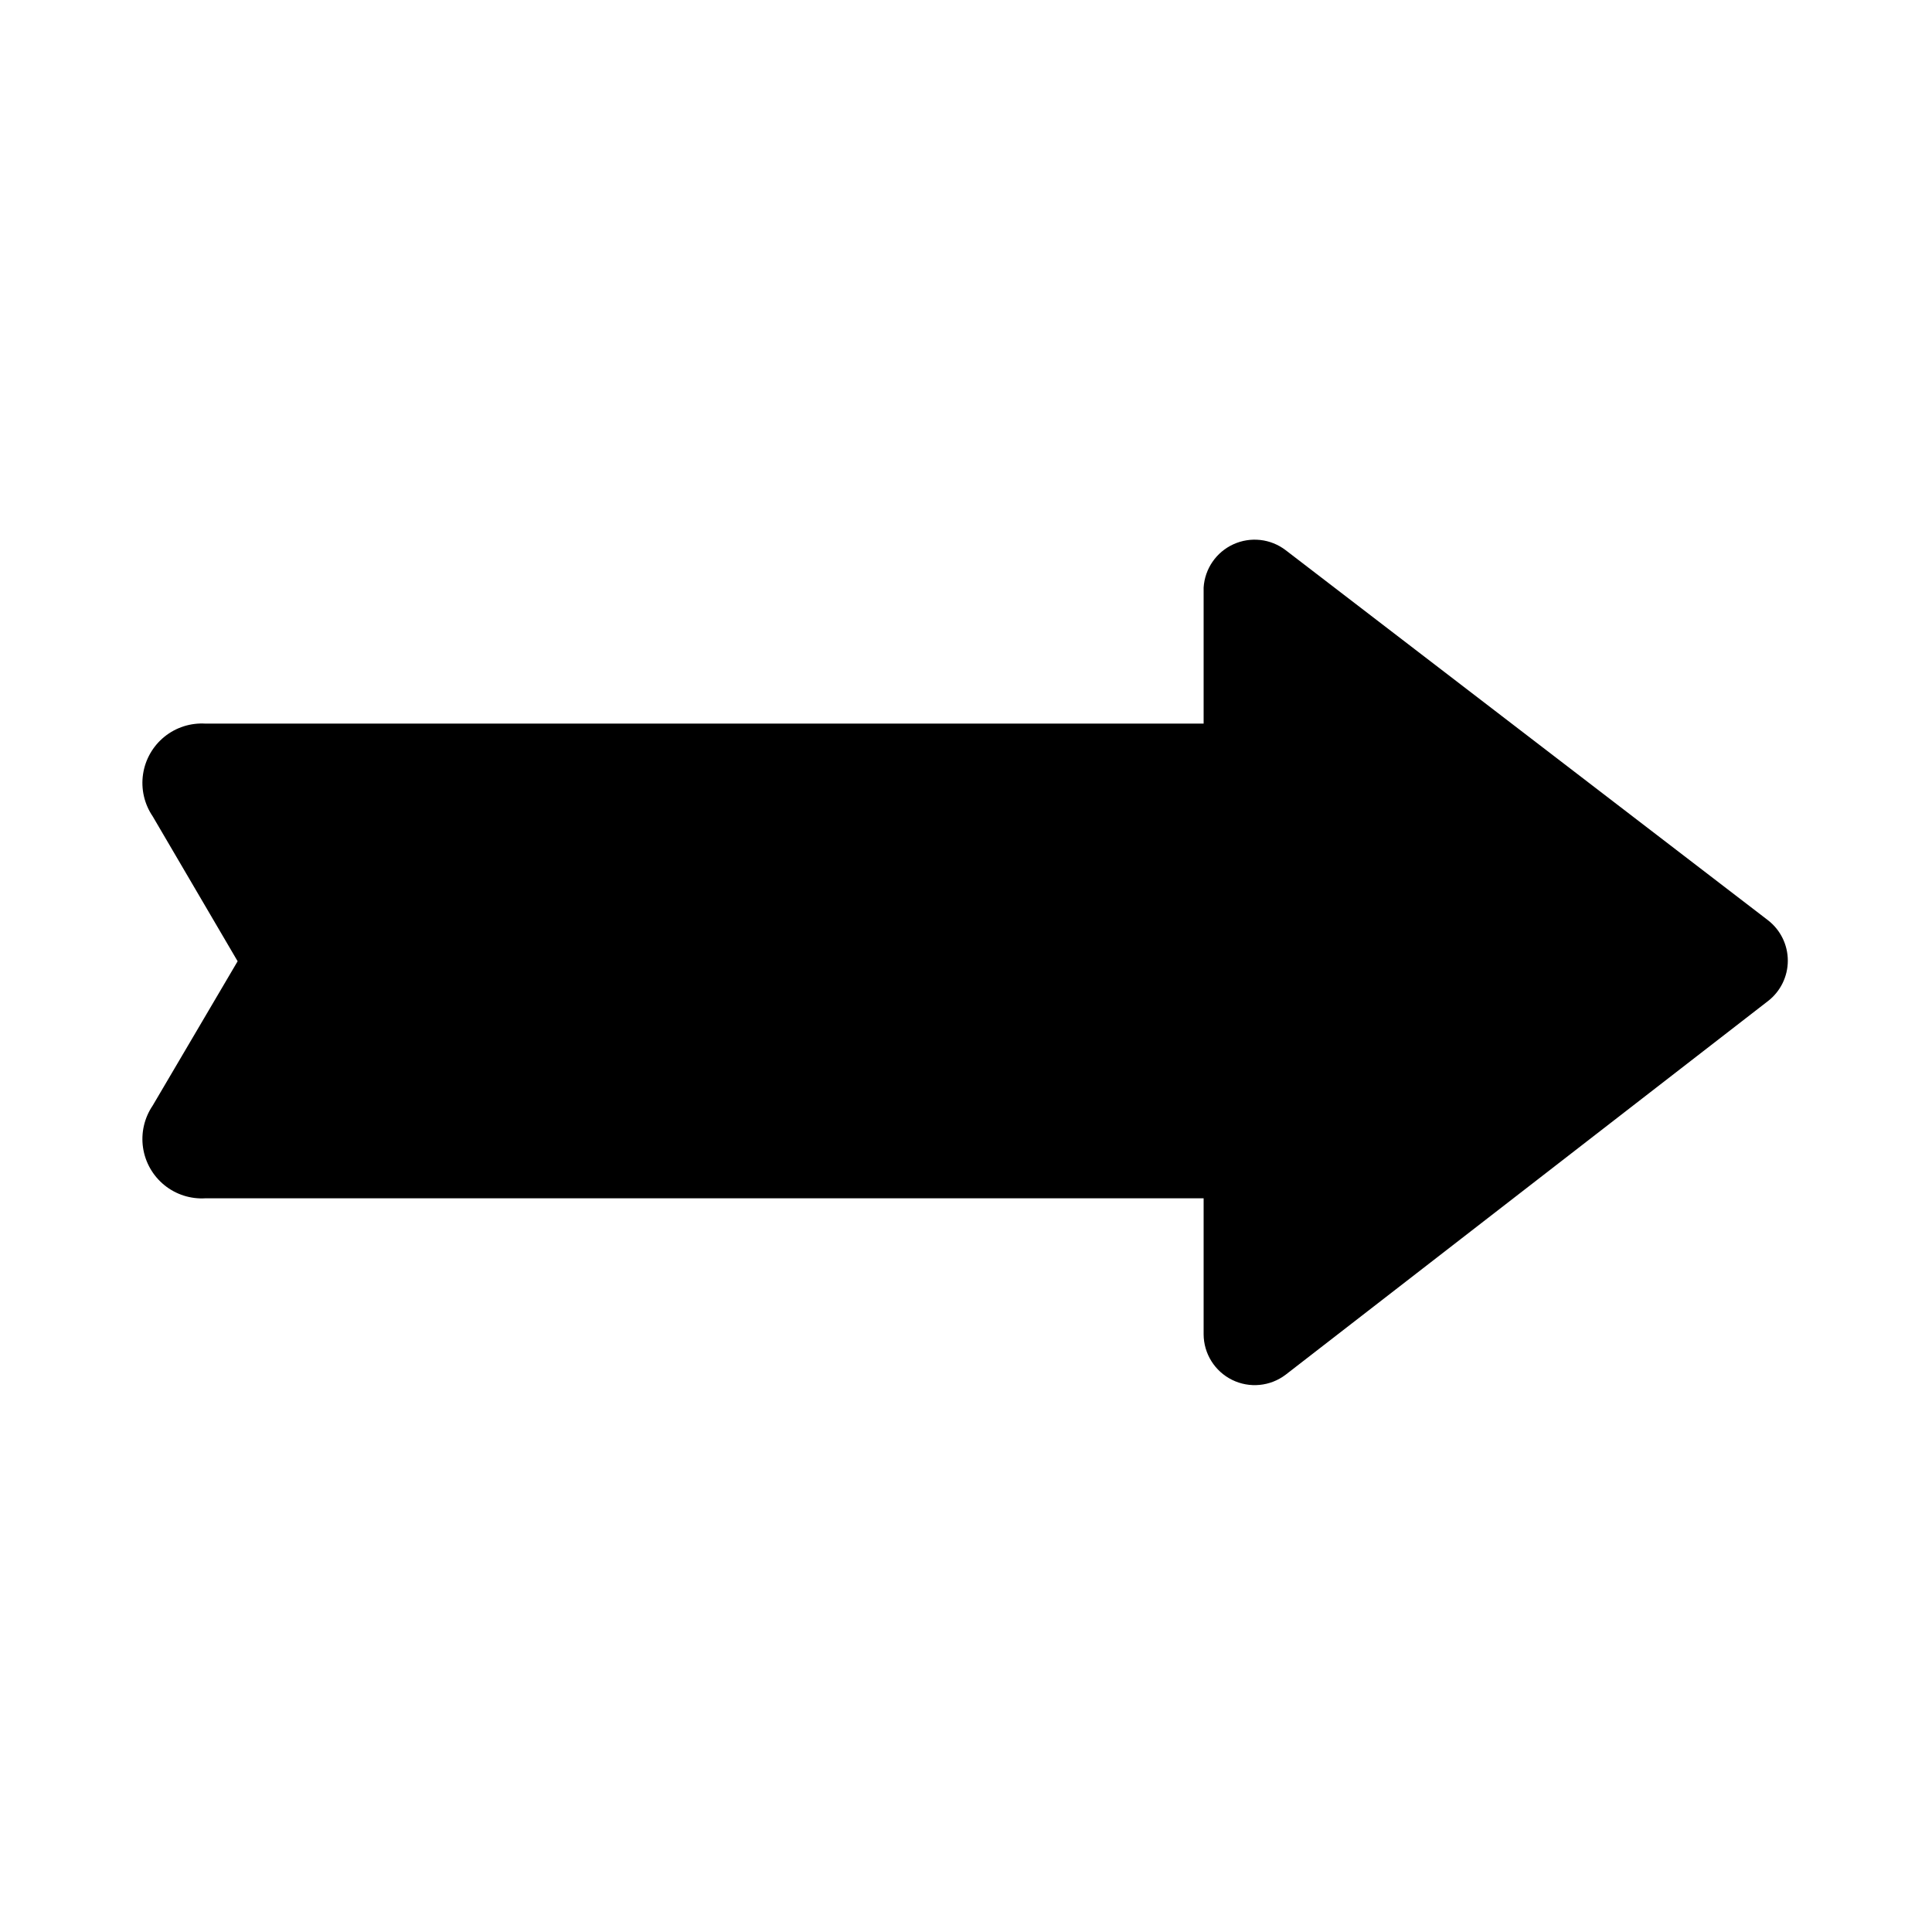 <?xml version="1.0" encoding="UTF-8"?>
<!-- Uploaded to: SVG Repo, www.svgrepo.com, Generator: SVG Repo Mixer Tools -->
<svg fill="#000000" width="800px" height="800px" version="1.1" viewBox="144 144 512 512" xmlns="http://www.w3.org/2000/svg">
 <path d="m484.7 508.32 127.84-99.031v0.004c3.312-2.566 5.25-6.519 5.25-10.707s-1.938-8.141-5.25-10.707l-127.84-98.086c-3.973-3.031-9.293-3.625-13.84-1.551-4.543 2.074-7.578 6.484-7.887 11.469v36.055h-264.5c-3.941-0.246-7.832 0.992-10.898 3.477s-5.09 6.031-5.668 9.938c-0.578 3.902 0.336 7.883 2.551 11.148l22.516 38.414-22.516 38.258c-2.215 3.266-3.129 7.246-2.551 11.148 0.578 3.906 2.602 7.453 5.668 9.938s6.957 3.723 10.898 3.477h264.5v36.055c0.027 5.125 2.953 9.797 7.555 12.066 4.598 2.266 10.086 1.738 14.172-1.363z"/>
</svg>